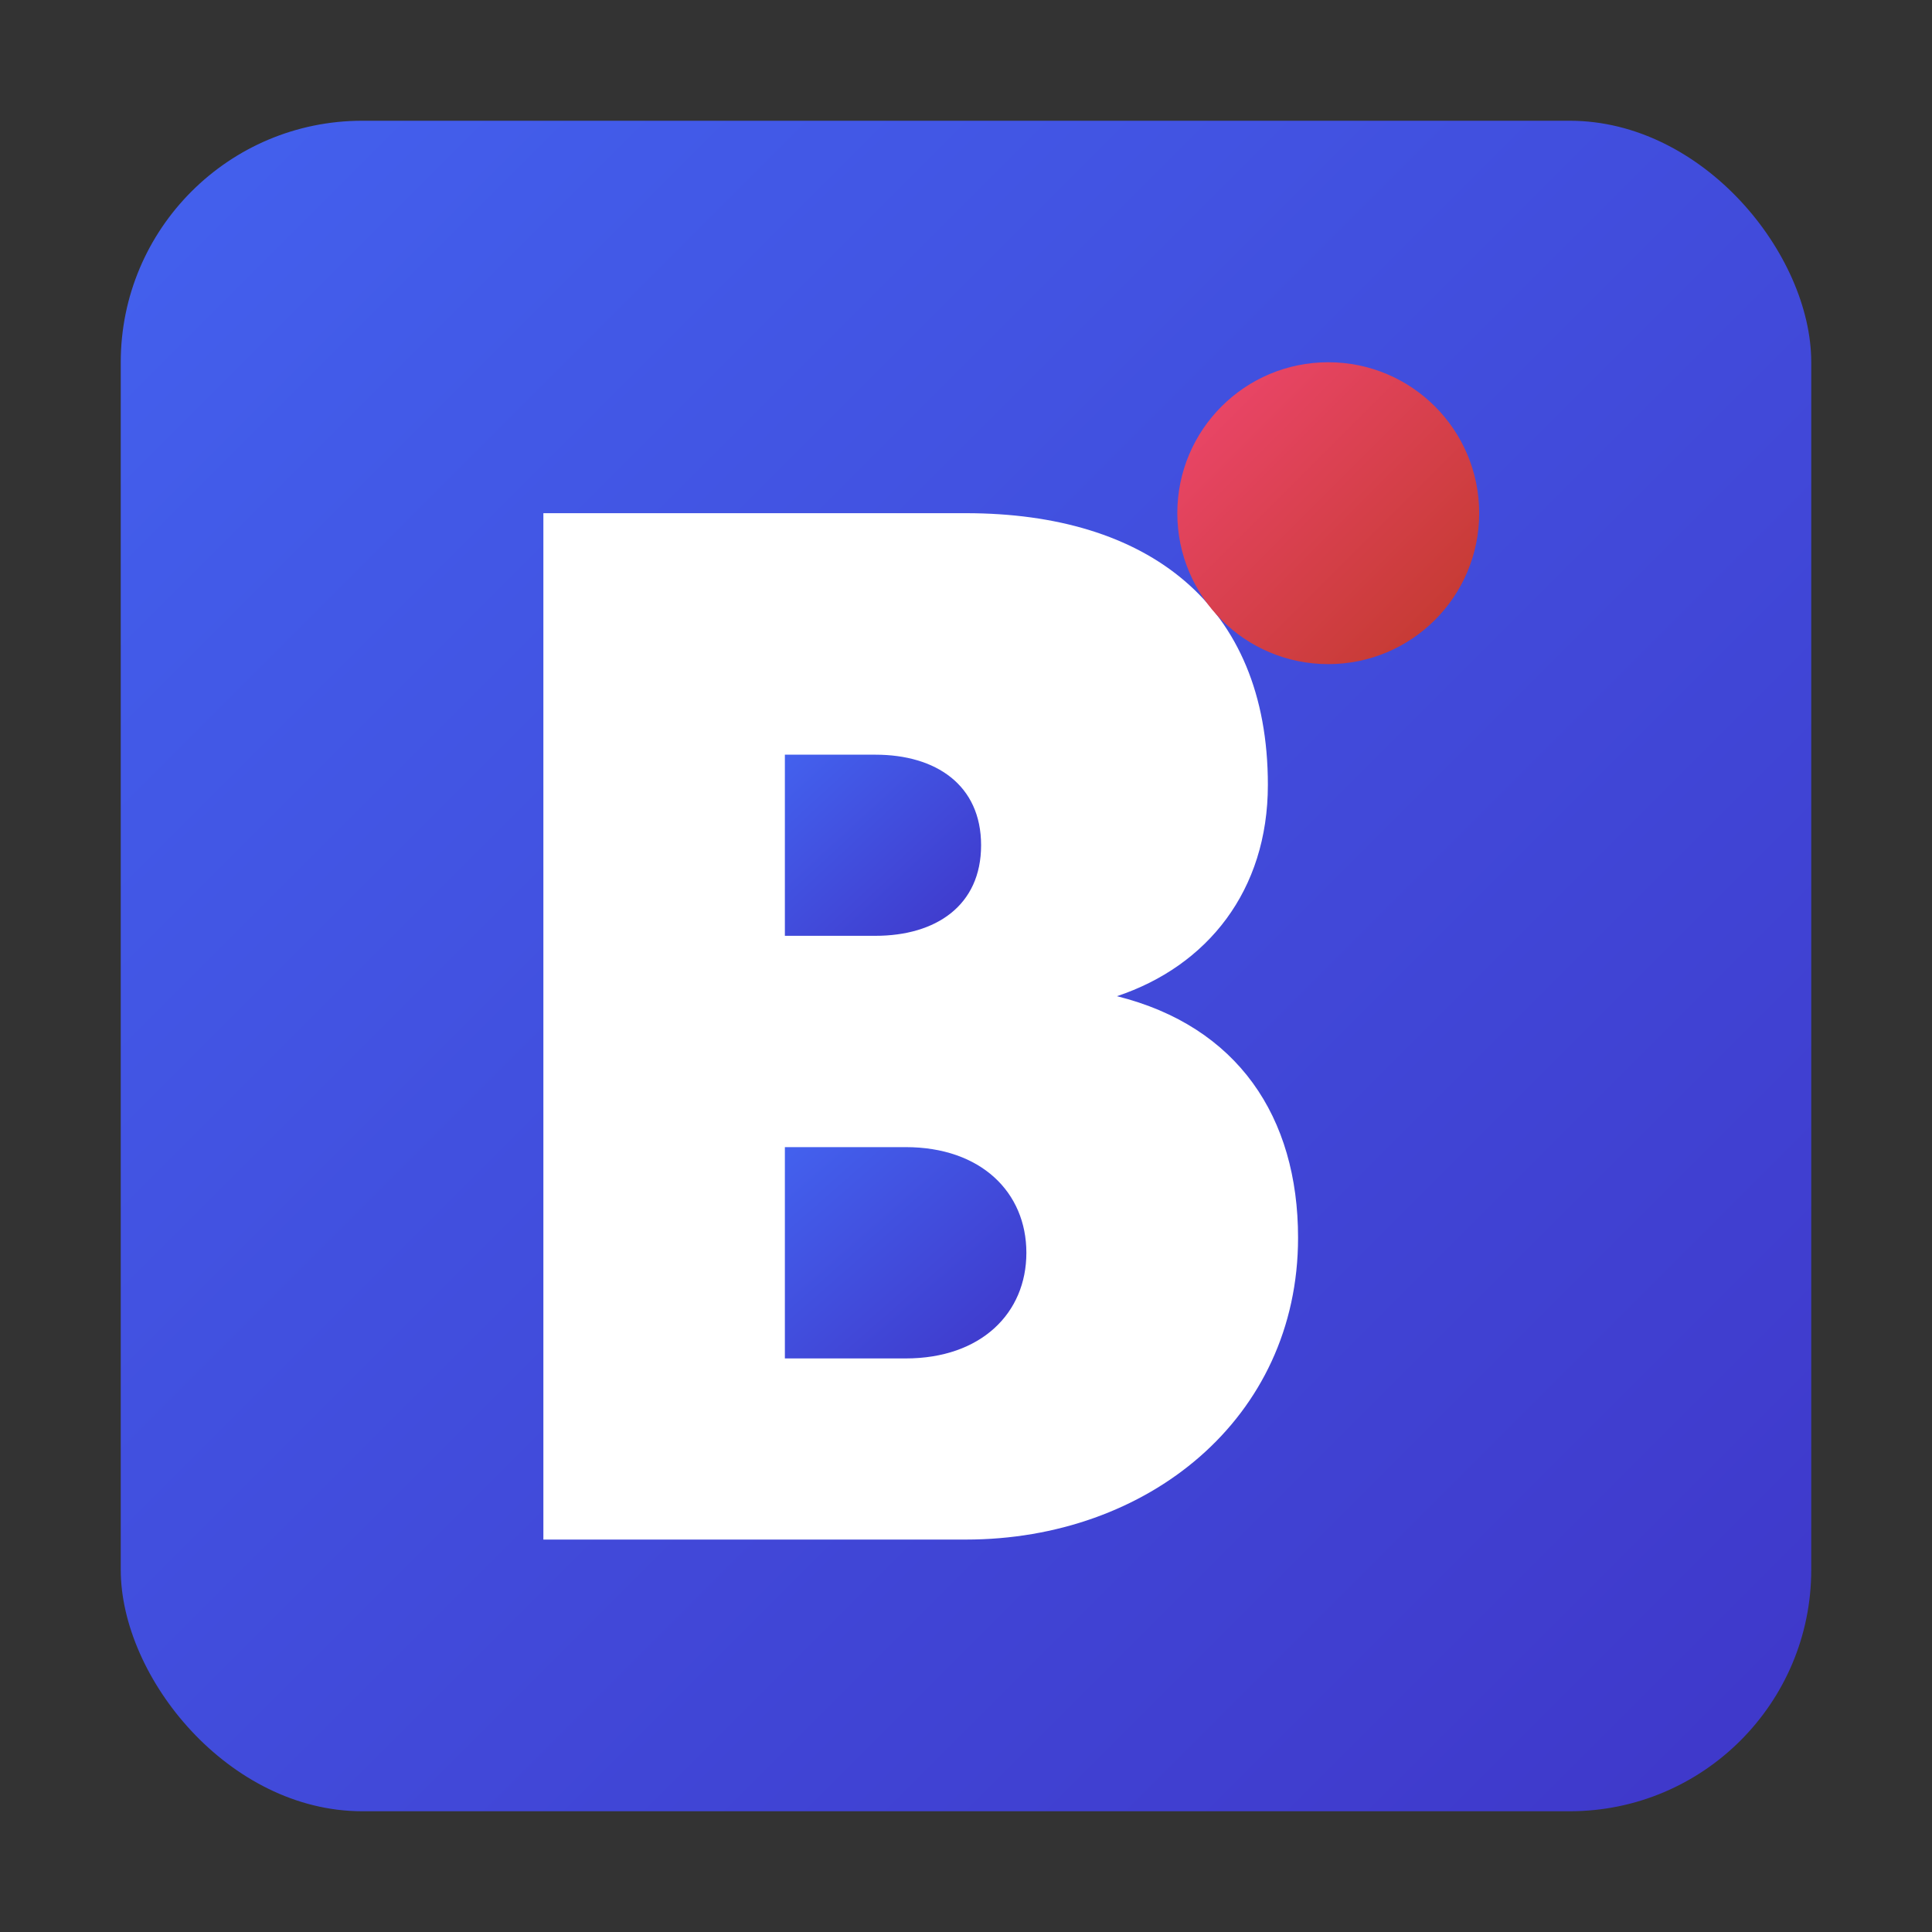 <svg xmlns="http://www.w3.org/2000/svg" viewBox="0 0 64 64">
  <rect x="0" y="0" width="64" height="64" fill="#333333" stroke="none"/>
  <!-- Definitions -->
  <defs>
    <linearGradient id="primary-gradient" x1="0%" y1="0%" x2="100%" y2="100%">
      <stop offset="0%" stop-color="#4361ee" />
      <stop offset="100%" stop-color="#3f37c9" />
    </linearGradient>
    <linearGradient id="accent-gradient" x1="0%" y1="0%" x2="100%" y2="100%">
      <stop offset="0%" stop-color="#ef476f" />
      <stop offset="100%" stop-color="#c0392b" />
    </linearGradient>
  </defs>

  <!-- Simple rounded square background -->
  <rect x="4" y="4" width="56" height="56" rx="8" fill="url(#primary-gradient)" />
  
  <!-- Centered, larger "B" letter -->
  <path d="M18,17 h14 c6,0 10,3 10,9 c0,3.5 -2,6 -5,7 c4,1 6,4 6,8 c0,6 -5,10 -11,10 h-14 v-34 z" fill="#ffffff" />
  
  <!-- Inner cutouts -->
  <path d="M26,25 h3 c2,0 3.5,1 3.5,3 s-1.5,3 -3.5,3 h-3 v-6 z" fill="url(#primary-gradient)" />
  <path d="M26,38 h4 c2.5,0 4,1.5 4,3.5 s-1.5,3.5 -4,3.5 h-4 v-7 z" fill="url(#primary-gradient)" />
  
  <!-- Red accent dot at top right of B -->
  <circle cx="44" cy="17" r="5" fill="url(#accent-gradient)" />
</svg>